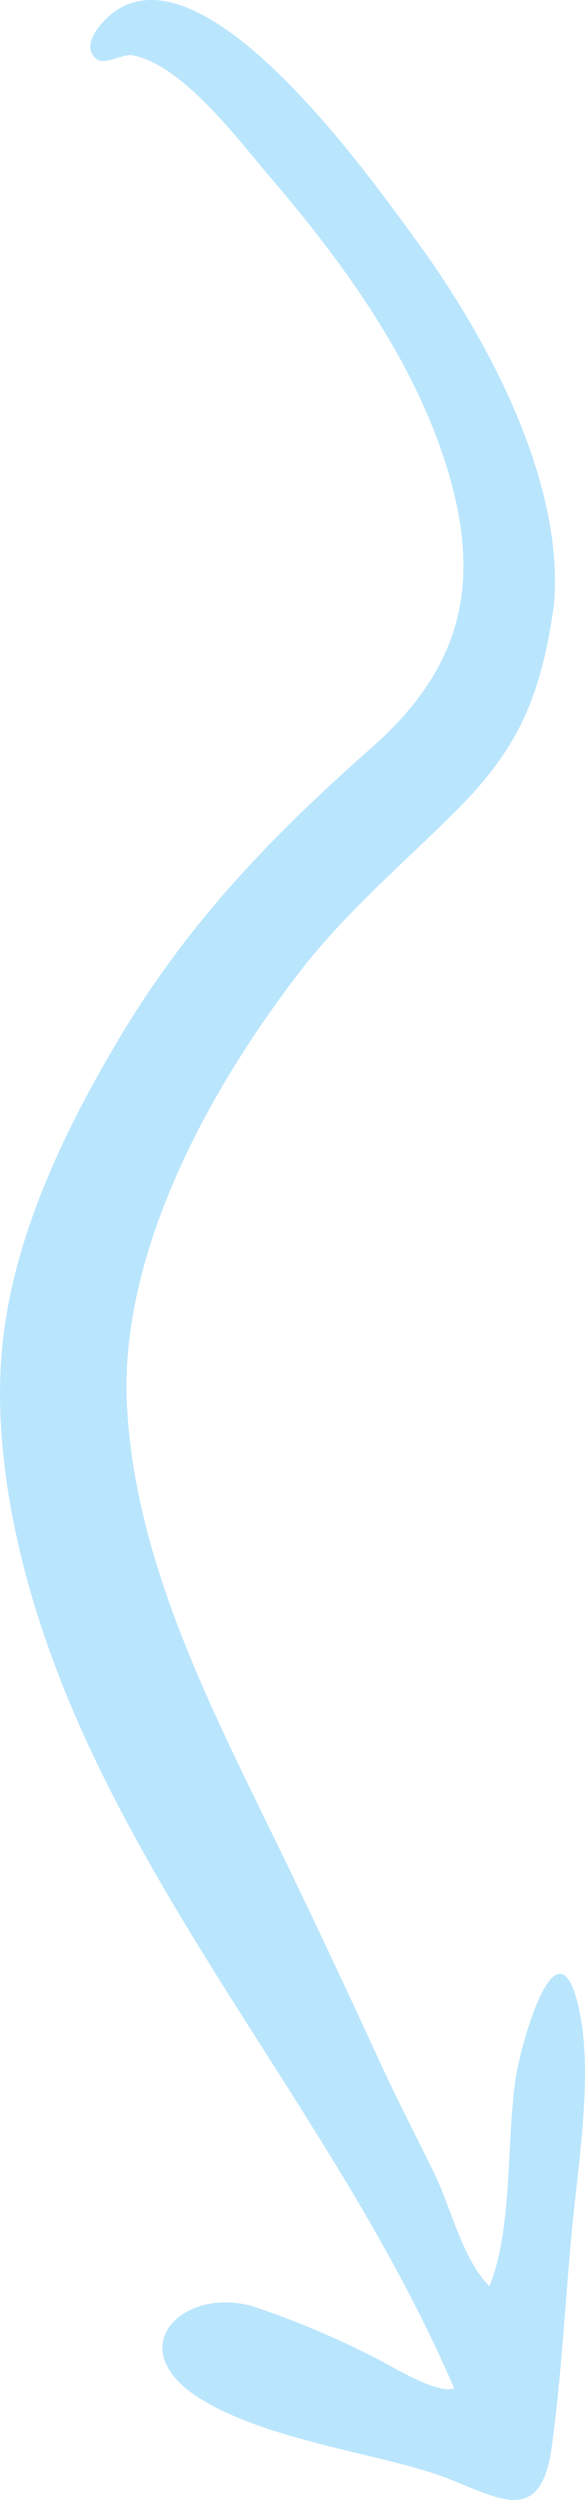 <svg xmlns="http://www.w3.org/2000/svg" xmlns:xlink="http://www.w3.org/1999/xlink" width="35.115" height="149.991" viewBox="0 0 35.115 149.991">
  <defs>
    <clipPath id="clip-path">
      <rect id="Rectangle_2934" data-name="Rectangle 2934" width="149.991" height="35.115" transform="translate(0 0)" fill="#bae6fd"/>
    </clipPath>
  </defs>
  <g id="Group_2712" data-name="Group 2712" transform="translate(35.115) rotate(90)">
    <g id="Group_2711" data-name="Group 2711" clip-path="url(#clip-path)">
      <path id="Path_1528" data-name="Path 1528" d="M36.318,1.867c5.2.735,8.419,1.99,12.161,5.709,3.289,3.267,6.176,6.735,9.87,9.578,7.06,5.434,16.866,10.817,26,10.338,9.232-.484,17.843-4.9,25.989-8.866,4.461-2.173,8.971-4.288,13.481-6.36,2.239-1.028,4.419-2.169,6.635-3.244,2.061-1,5.116-1.683,6.713-3.281-3.428-1.424-8.848-1.005-12.59-1.6-2.153-.343-9.969-2.549-3.863-3.817,3.787-.787,9.012.07,13,.45,4.319.413,8.782.628,13.093,1.22,5.338.732,2.609,3.744,1.48,7.451-1.273,4.18-2.116,10.288-4.552,13.929-2.9,4.334-6.5.847-5.386-3.348a51.559,51.559,0,0,1,2.952-7.1c.426-.968,2.388-3.938,1.995-5.068-14.235,6.1-26.092,16.556-40.32,22.729-6.456,2.8-14.193,4.916-21.3,4.464-6.89-.438-13.658-3.662-19.544-7.192-6.874-4.122-12.018-9.1-17.283-15.061-4.774-5.4-9.844-6.633-16.731-4.528-6.565,2.007-12.44,6.306-17.594,10.718-2.223,1.9-6.612,5.161-7.2,8.147-.133.674.643,1.641.2,2.2C2.707,30.385,1.145,28.874.7,28.249c-4-5.615,10.276-15.588,13.752-18.137,5.693-4.176,14.466-8.921,21.866-8.245,1.123.159-.923-.084,0,0" fill="#bae6fd"/>
    </g>
  </g>
</svg>
